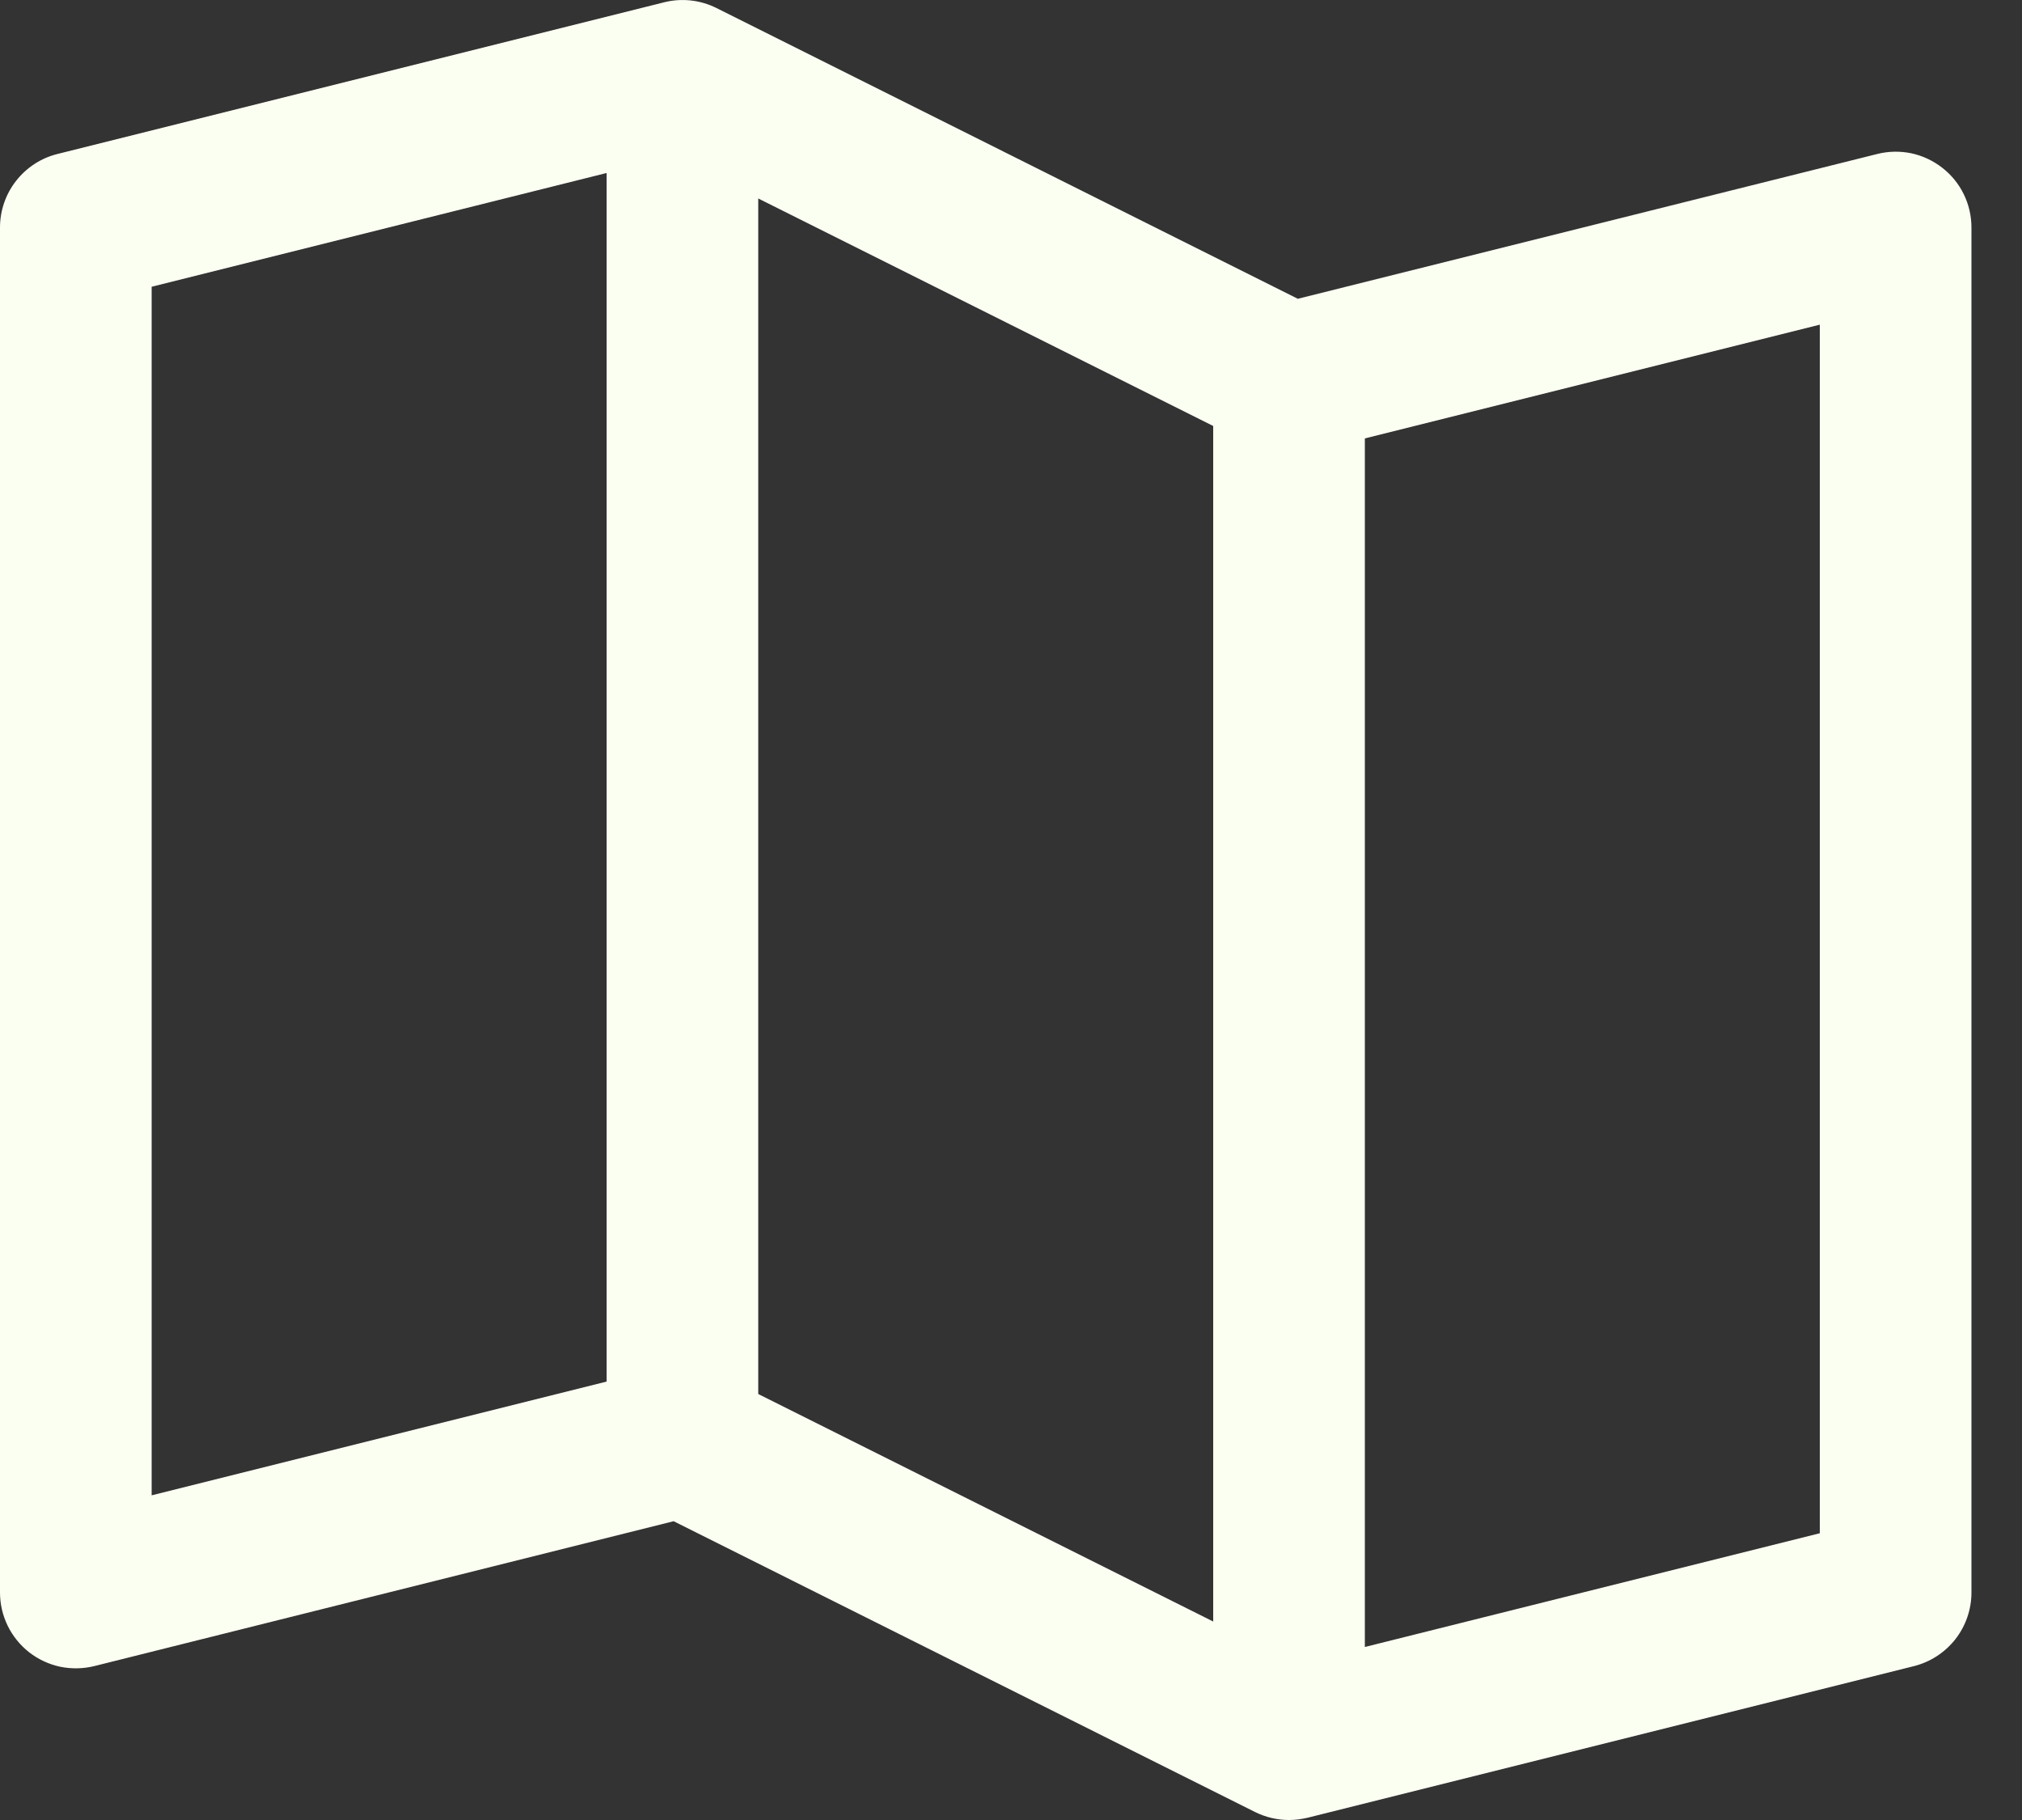 <svg width="20" height="18" viewBox="0 0 20 18" fill="none" xmlns="http://www.w3.org/2000/svg">
<rect x="0" y="0" width="20" height="18" fill="#333333" stroke="none"/>
<path d="M19.211 1.659C19.121 1.589 19.017 1.54 18.905 1.516C18.794 1.493 18.679 1.495 18.568 1.523L12.837 2.955L7.086 0.079C6.925 -0.001 6.742 -0.021 6.568 0.023L0.568 1.523C0.406 1.563 0.262 1.657 0.159 1.789C0.056 1.92 2.53226e-05 2.083 0 2.25V15.75C1.72544e-05 15.864 0.026 15.976 0.076 16.079C0.126 16.181 0.199 16.271 0.288 16.341C0.378 16.411 0.483 16.46 0.594 16.484C0.706 16.507 0.821 16.505 0.932 16.478L6.663 15.045L12.414 17.921C12.519 17.973 12.634 18 12.75 18C12.811 18 12.872 17.992 12.932 17.978L18.932 16.478C19.094 16.437 19.238 16.343 19.341 16.212C19.444 16.08 19.5 15.917 19.5 15.75V2.25C19.5 2.136 19.474 2.023 19.424 1.921C19.374 1.818 19.301 1.729 19.211 1.659ZM7.5 1.963L12 4.213V16.037L7.5 13.787V1.963ZM1.5 2.836L6 1.711V13.664L1.5 14.789V2.836ZM18 15.164L13.5 16.289V4.336L18 3.211V15.164Z" fill="#FBFFF2"/>
</svg>
